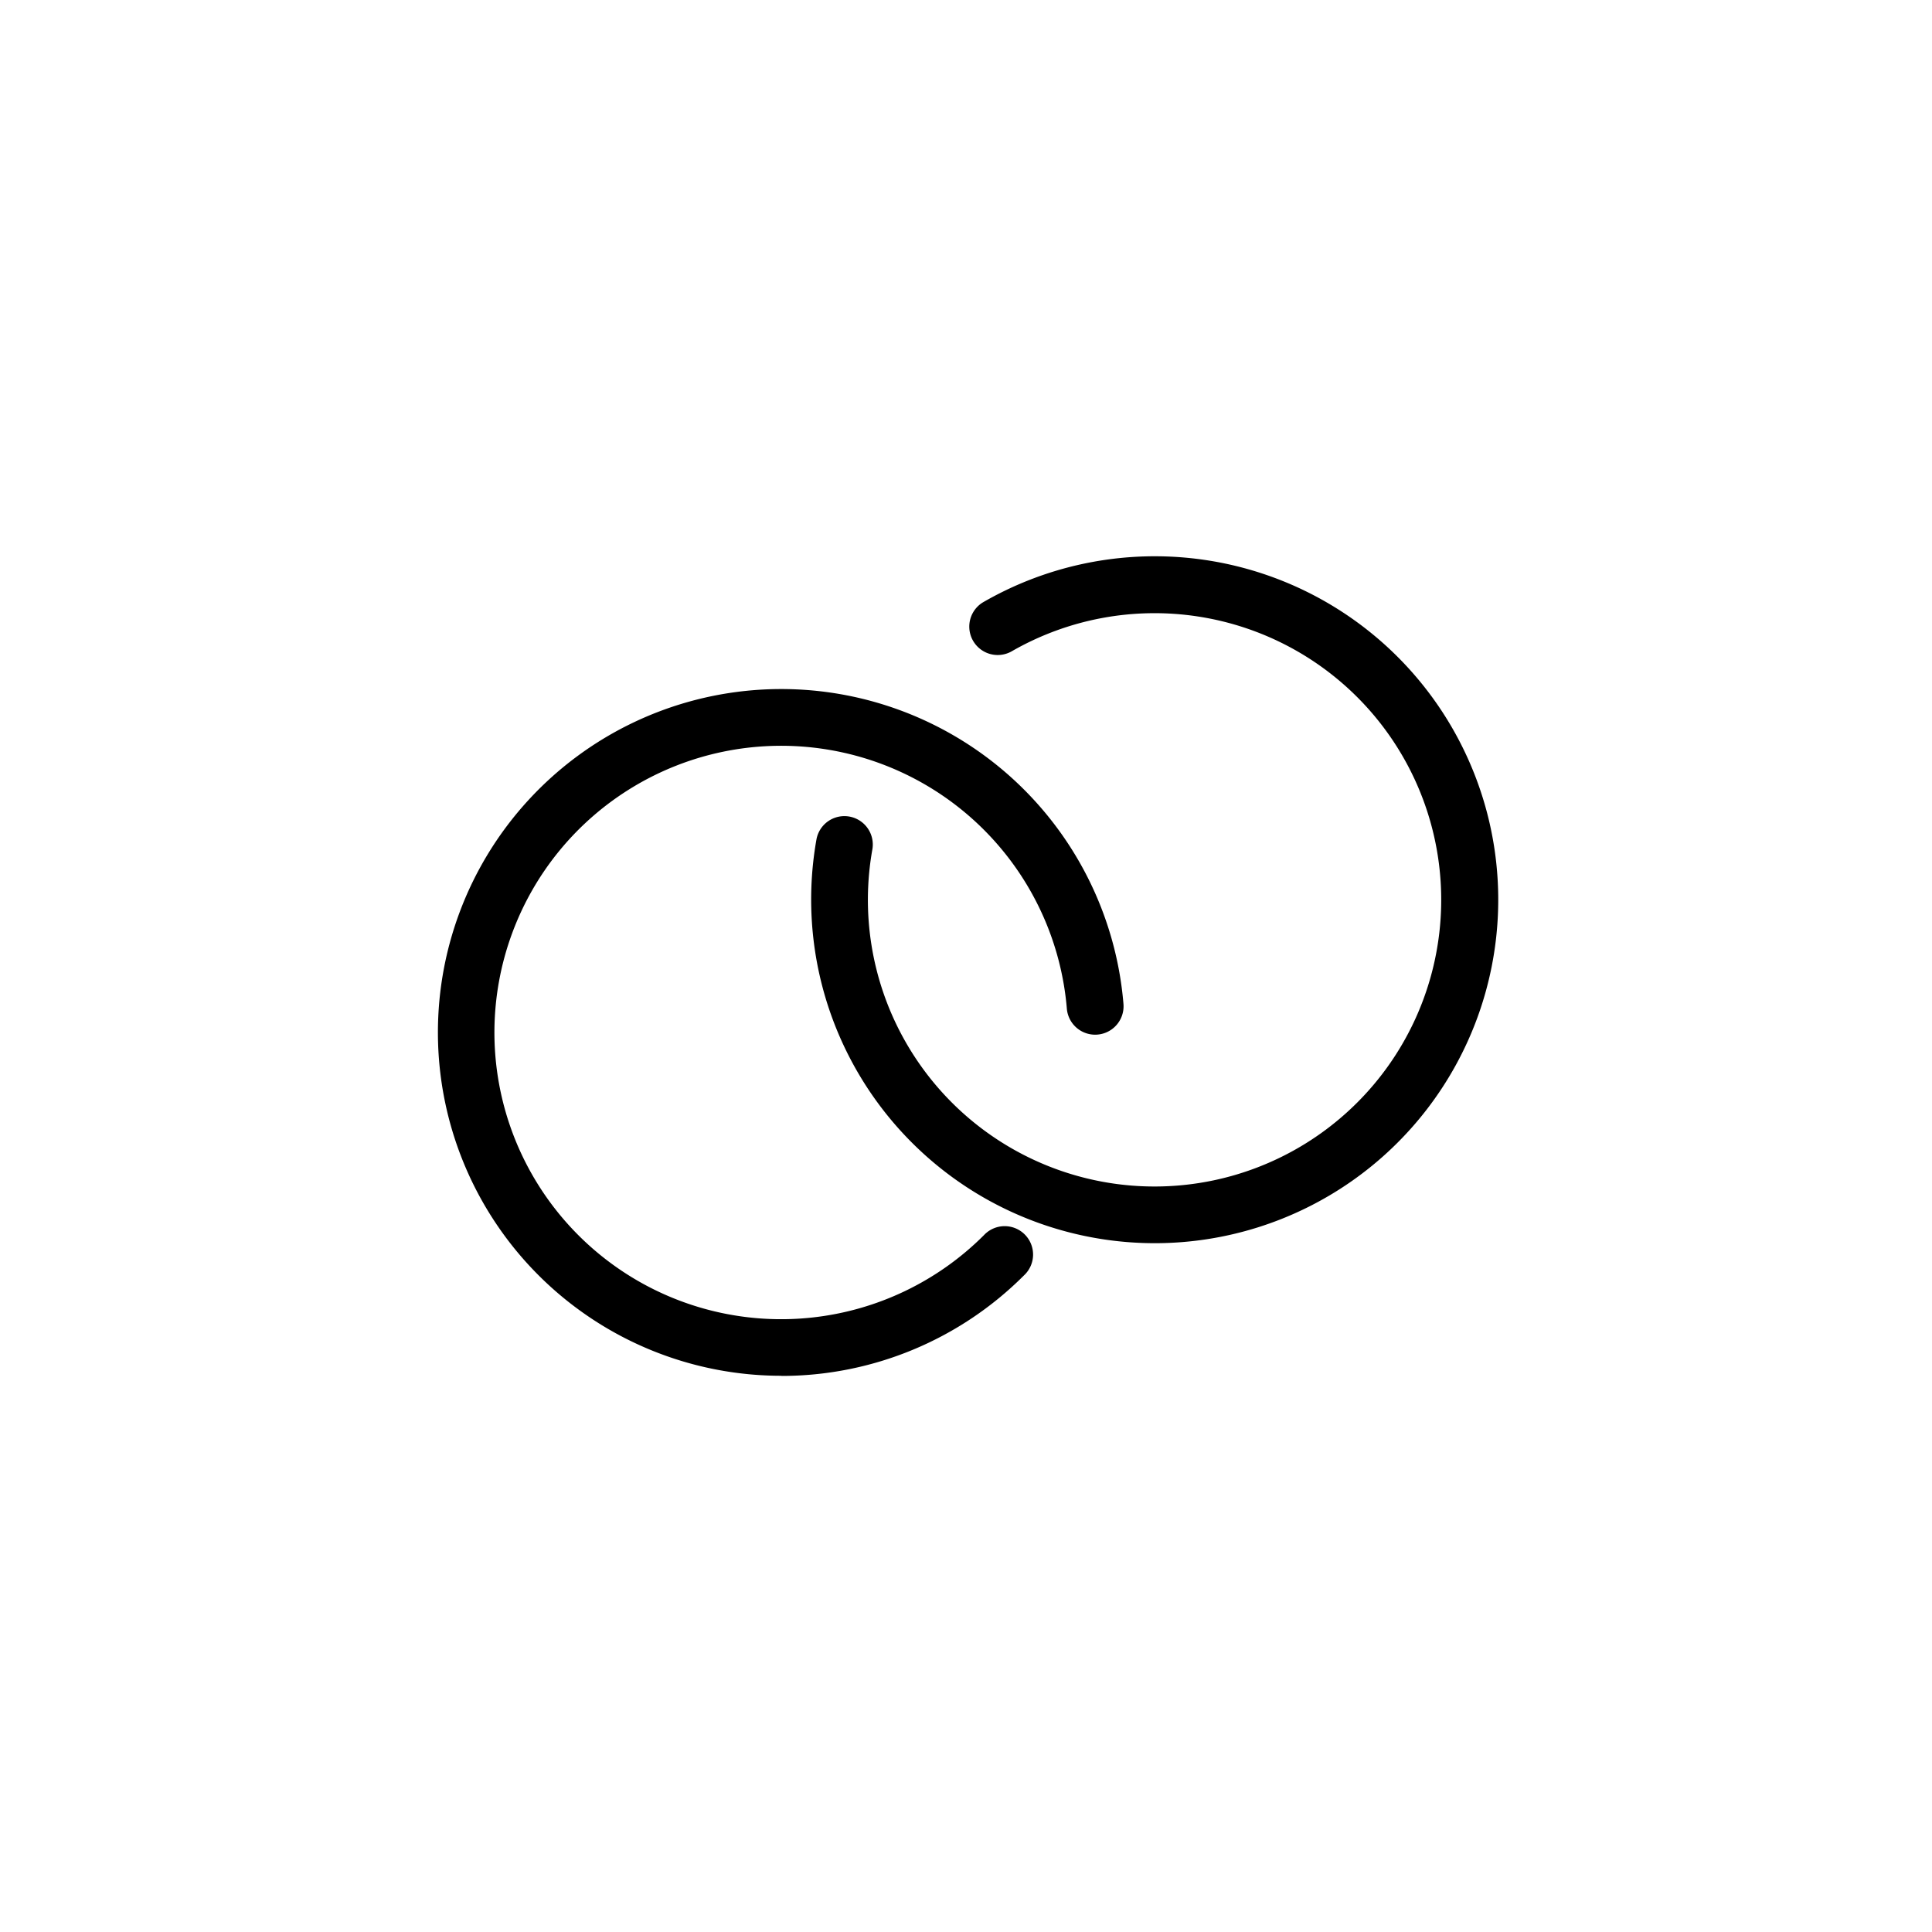 <svg xmlns="http://www.w3.org/2000/svg" viewBox="0 0 40 40" fill="currentColor"><path d="M16.182 28.484a7.109 7.109 0 1 1 7.078-7.7.588.588 0 1 1-1.172.1 5.936 5.936 0 1 0-1.718 4.69.588.588 0 1 1 .831.831 7.093 7.093 0 0 1-5.019 2.082Z" /><path d="M23.906 25.739a7.115 7.115 0 0 1-7-8.371.588.588 0 0 1 1.157.209 5.935 5.935 0 1 0 2.874-4.087.588.588 0 0 1-.588-1.018 7.111 7.111 0 1 1 3.557 13.267Z" /></svg>